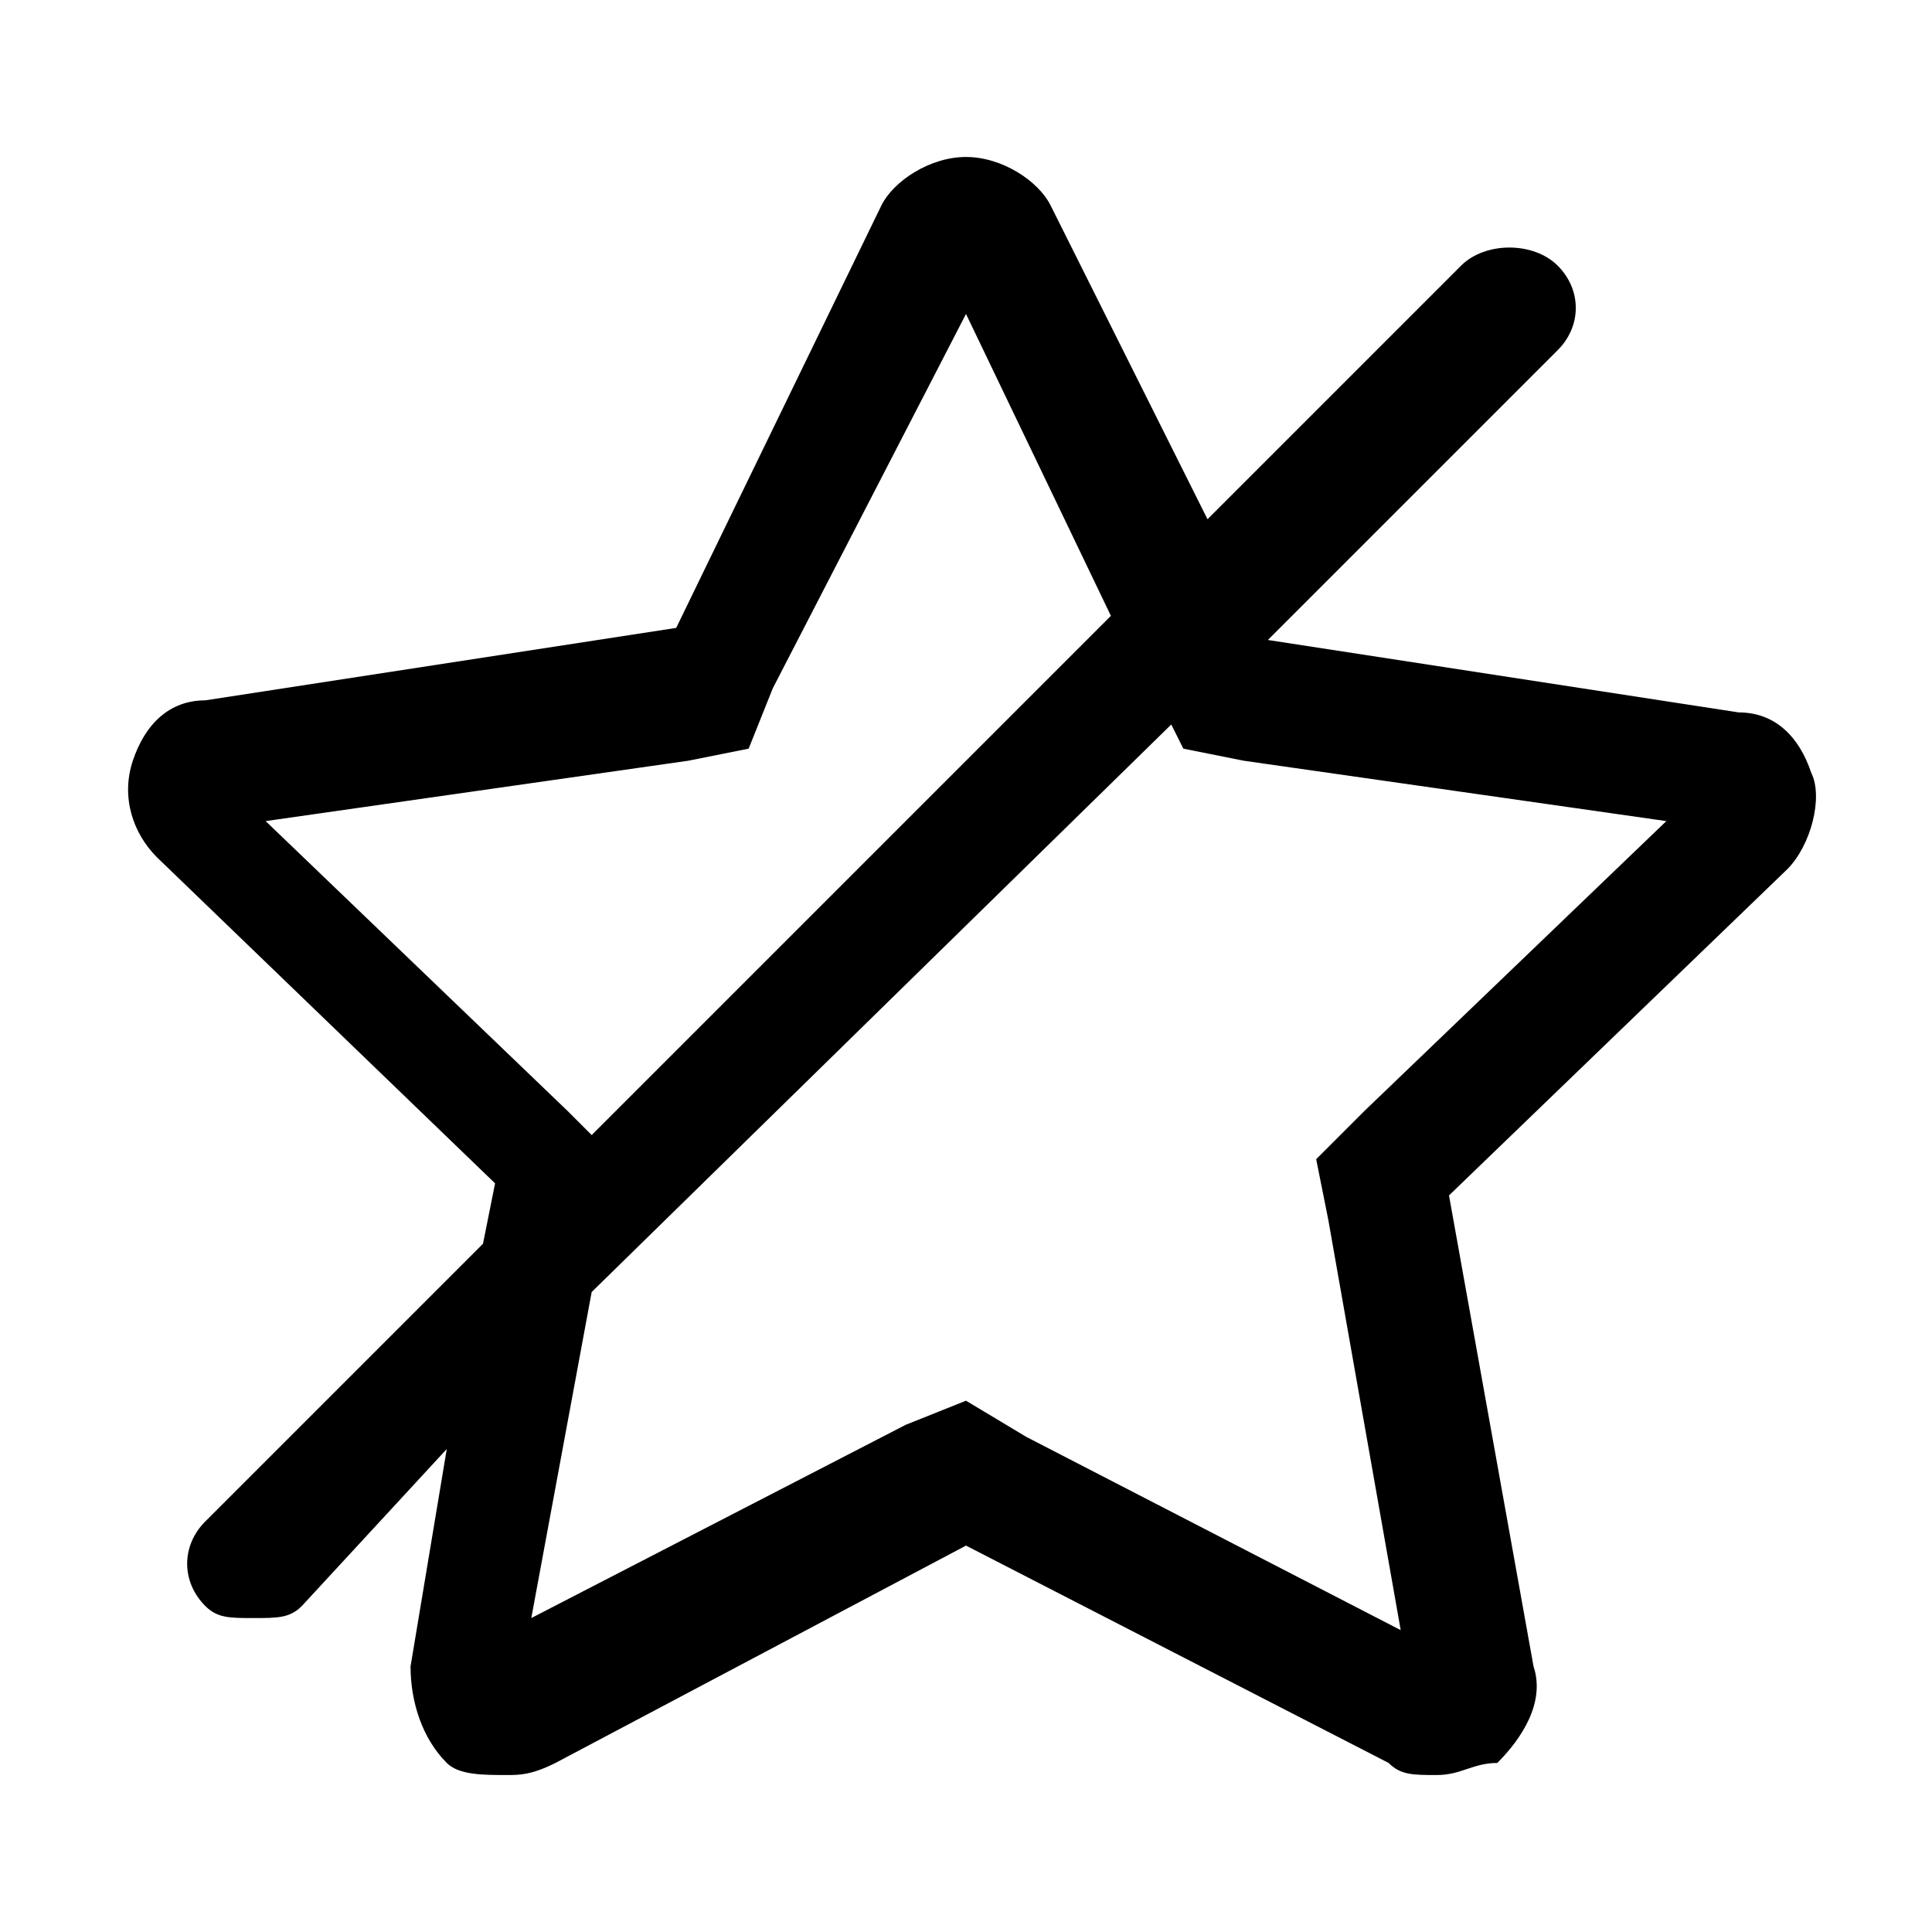 <svg xmlns="http://www.w3.org/2000/svg" viewBox="-3 5 16 16"><path d="M12 11.4c-.1-.3-.3-.5-.6-.5l-3.9-.6 2.4-2.4c.2-.2.2-.5 0-.7s-.6-.2-.8 0L7 9.3 5.7 6.7c-.1-.2-.4-.4-.7-.4-.3 0-.6.2-.7.4l-1.7 3.5-3.9.6c-.3 0-.5.2-.6.5-.1.3 0 .6.2.8l2.8 2.7-.1.5-2.3 2.3c-.2.2-.2.5 0 .7.1.1.2.1.4.1s.3 0 .4-.1L.7 17l-.3 1.8c0 .3.1.6.3.8.1.1.3.1.5.1.1 0 .2 0 .4-.1L5 17.8l3.5 1.8c.1.1.2.1.4.1s.3-.1.5-.1c.2-.2.4-.5.3-.8L9 14.9l2.8-2.7c.2-.2.3-.6.2-.8zM1.7 14.2l-2.5-2.4 3.5-.5.5-.1.2-.5L5 7.6l1.2 2.5-4.3 4.3-.2-.2zm6.6 0l-.4.4.1.5.6 3.4-3.1-1.6-.5-.3-.5.2-3.1 1.6.5-2.7L6.7 11l.1.2.5.1 3.5.5-2.5 2.4z"/></svg>